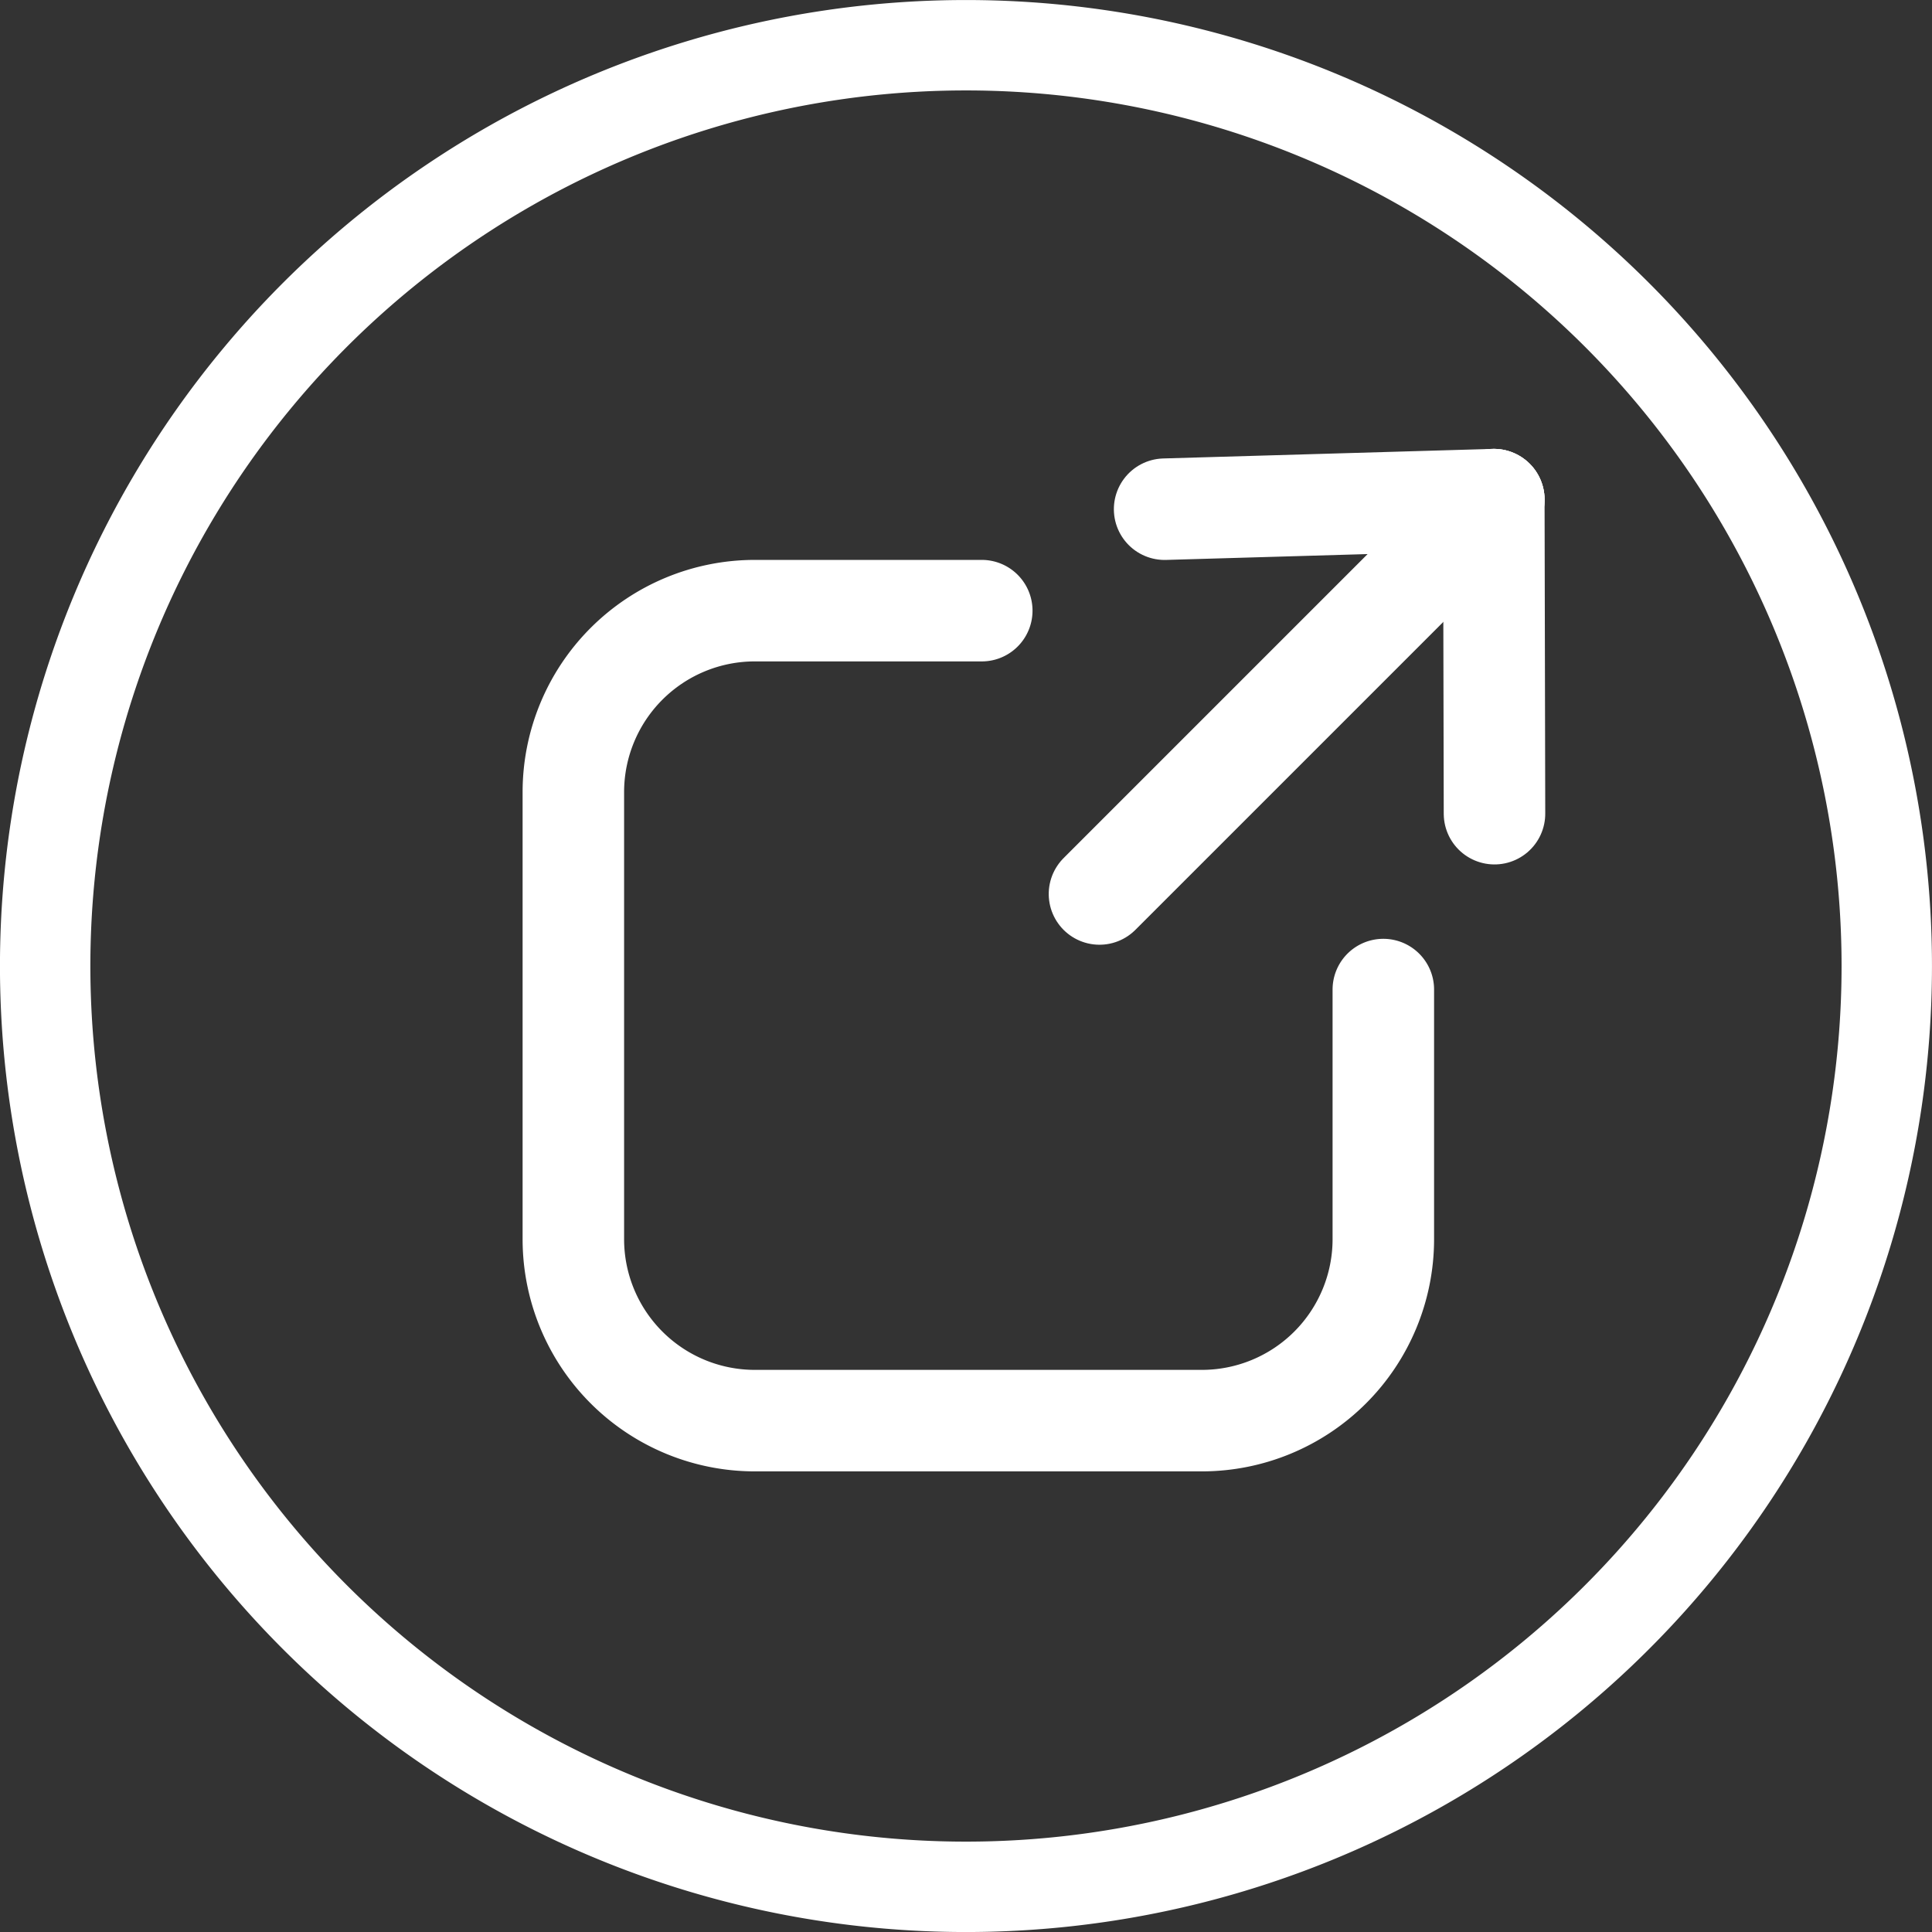 <svg xmlns="http://www.w3.org/2000/svg" width="30.455" height="30.455" viewBox="0 0 30.455 30.455">
  <rect x="0" y="0" width="30.455" height="30.455" fill="#333333" stroke="none"/>
  <g id="Circle_icon" transform="translate(0.712 0.713)">
    <g id="LinkOut_Icon" transform="translate(4.853 4.361)">
      <path id="Path" d="M12.768,5.973h0V9.907a2.861,2.861,0,0,1-2.861,2.861H2.861A2.861,2.861,0,0,1,0,9.907V2.861A2.861,2.861,0,0,1,2.861,0H6.438" transform="translate(3.473 4.552)" fill="none" stroke="#fff" stroke-linecap="round" stroke-miterlimit="10" stroke-width="1.6"/>
      <g id="Arrow" transform="translate(8.958 6.788) rotate(-45)">
        <path id="Line_3" data-name="Line 3" d="M.409.4H9.2" transform="translate(0 3.163)" fill="none" stroke="#fff" stroke-linecap="round" stroke-miterlimit="10" stroke-width="1.6"/>
        <path id="Line_3-2" data-name="Line 3" d="M0,0,3.776,3.563" transform="translate(5.424 0)" fill="none" stroke="#fff" stroke-linecap="round" stroke-miterlimit="10" stroke-width="1.6"/>
        <path id="Line_3-3" data-name="Line 3" d="M0,0,3.493-3.508" transform="translate(5.707 7.071)" fill="none" stroke="#fff" stroke-linecap="round" stroke-miterlimit="10" stroke-width="1.6"/>
      </g>
    </g>
    <path id="Stroke_2" data-name="Stroke 2" d="M29.03,14.515A14.515,14.515,0,1,1,14.515,0,14.515,14.515,0,0,1,29.03,14.515Z" fill="none" stroke="#fff" stroke-linecap="round" stroke-linejoin="round" stroke-miterlimit="10" stroke-width="1.425"/>
  </g>
</svg>
